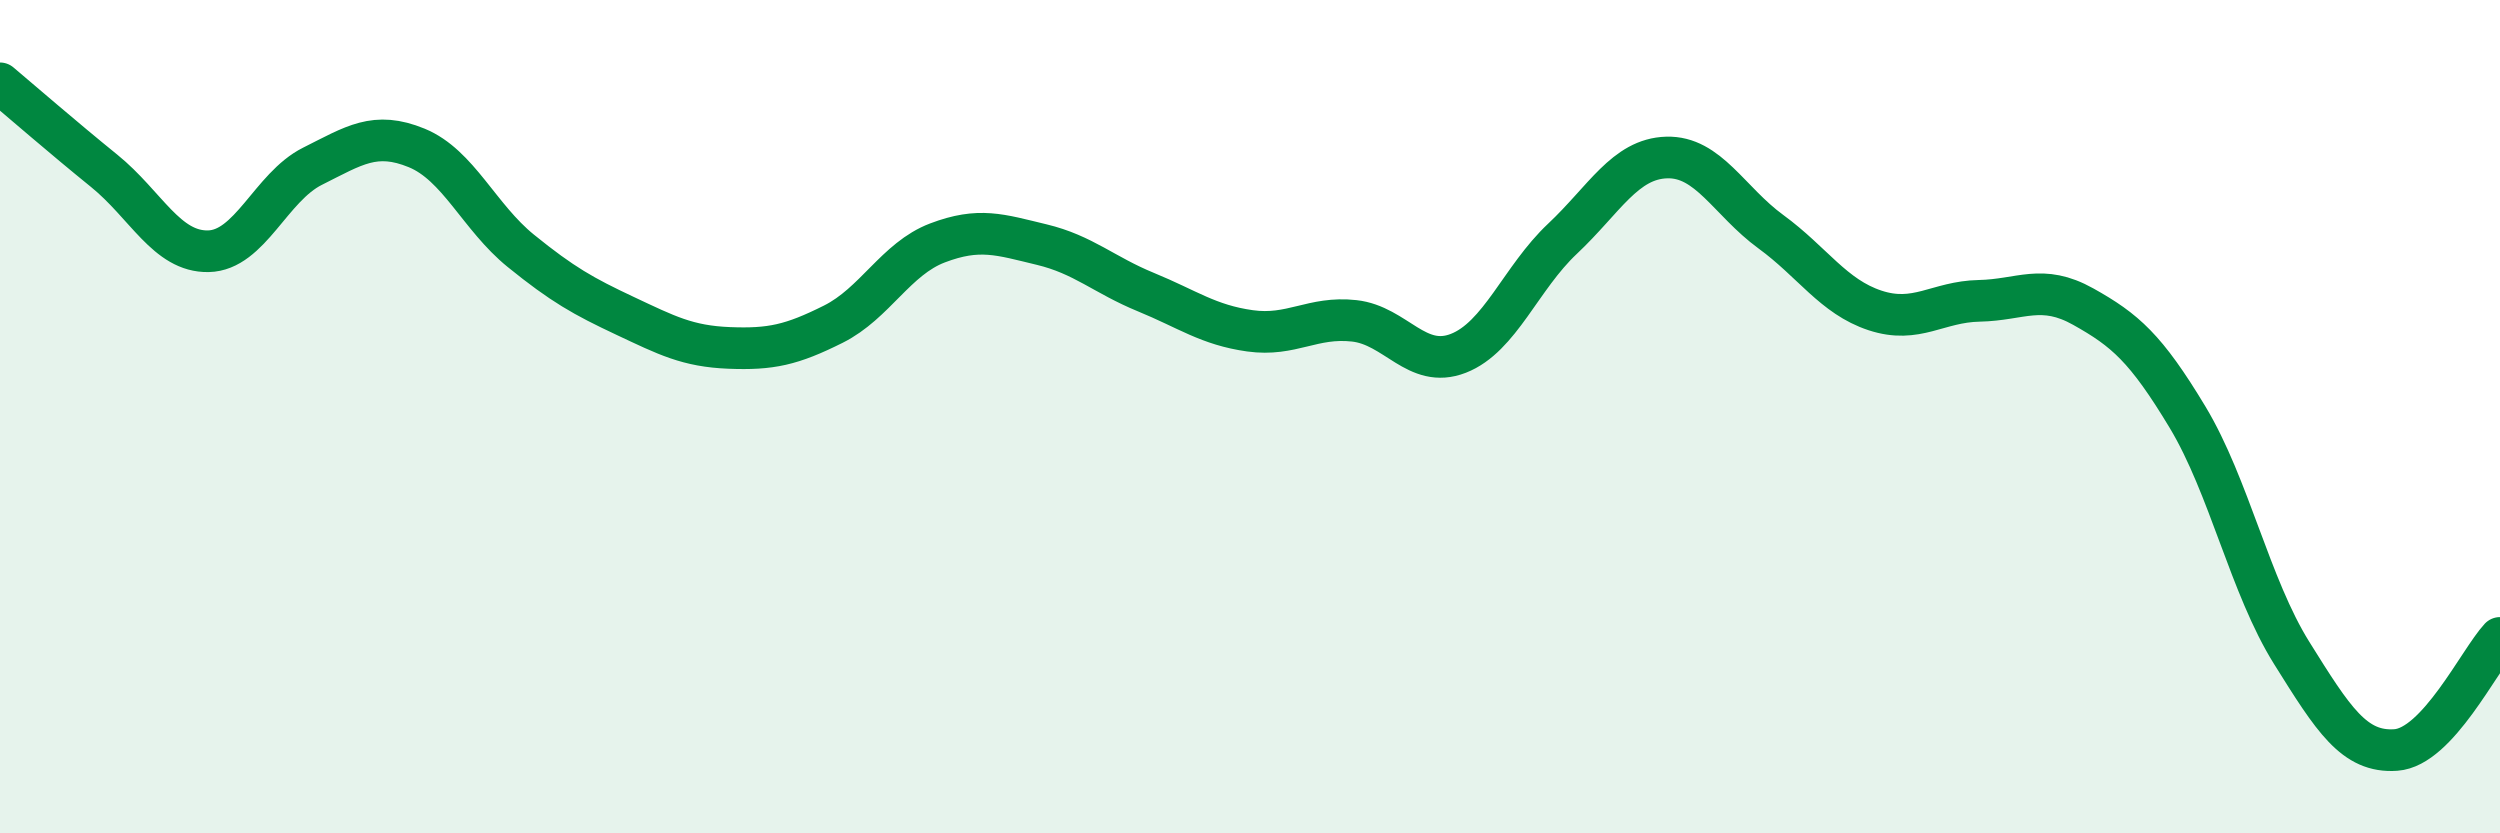 
    <svg width="60" height="20" viewBox="0 0 60 20" xmlns="http://www.w3.org/2000/svg">
      <path
        d="M 0,2 C 0.5,2.42 1.5,3.29 2.5,4.1 C 3.5,4.91 4,6.05 5,6.03 C 6,6.01 6.5,4.49 7.5,3.99 C 8.5,3.49 9,3.14 10,3.55 C 11,3.96 11.5,5.21 12.5,6.02 C 13.5,6.83 14,7.11 15,7.58 C 16,8.05 16.5,8.31 17.5,8.35 C 18.5,8.39 19,8.28 20,7.78 C 21,7.28 21.5,6.21 22.5,5.83 C 23.5,5.45 24,5.63 25,5.87 C 26,6.11 26.5,6.6 27.5,7.01 C 28.5,7.42 29,7.8 30,7.94 C 31,8.08 31.5,7.59 32.5,7.7 C 33.5,7.81 34,8.87 35,8.48 C 36,8.09 36.5,6.67 37.5,5.73 C 38.5,4.79 39,3.81 40,3.78 C 41,3.75 41.5,4.83 42.5,5.56 C 43.5,6.29 44,7.12 45,7.45 C 46,7.78 46.5,7.24 47.5,7.22 C 48.5,7.2 49,6.8 50,7.36 C 51,7.92 51.5,8.35 52.5,10.01 C 53.5,11.67 54,14.07 55,15.67 C 56,17.27 56.5,18.07 57.5,18 C 58.5,17.93 59.5,15.85 60,15.31L60 20L0 20Z"
        fill="#008740"
        opacity="0.1"
        stroke-linecap="round"
        stroke-linejoin="round"
      />
      <path
        d="M 0,2 C 0.5,2.42 1.5,3.29 2.5,4.1 C 3.5,4.91 4,6.05 5,6.03 C 6,6.01 6.5,4.49 7.5,3.99 C 8.5,3.49 9,3.14 10,3.55 C 11,3.96 11.5,5.21 12.5,6.02 C 13.5,6.83 14,7.11 15,7.58 C 16,8.05 16.5,8.31 17.5,8.35 C 18.5,8.39 19,8.28 20,7.78 C 21,7.28 21.5,6.21 22.5,5.83 C 23.5,5.45 24,5.63 25,5.87 C 26,6.11 26.5,6.6 27.5,7.01 C 28.5,7.42 29,7.8 30,7.94 C 31,8.08 31.5,7.59 32.5,7.7 C 33.5,7.81 34,8.87 35,8.48 C 36,8.09 36.5,6.67 37.5,5.73 C 38.5,4.79 39,3.81 40,3.78 C 41,3.75 41.5,4.83 42.5,5.56 C 43.5,6.29 44,7.12 45,7.45 C 46,7.78 46.5,7.24 47.5,7.22 C 48.5,7.2 49,6.8 50,7.36 C 51,7.92 51.5,8.35 52.5,10.01 C 53.5,11.67 54,14.07 55,15.67 C 56,17.27 56.5,18.07 57.5,18 C 58.5,17.93 59.5,15.85 60,15.31"
        stroke="#008740"
        stroke-width="1"
        fill="none"
        stroke-linecap="round"
        stroke-linejoin="round"
      />
    </svg>
  